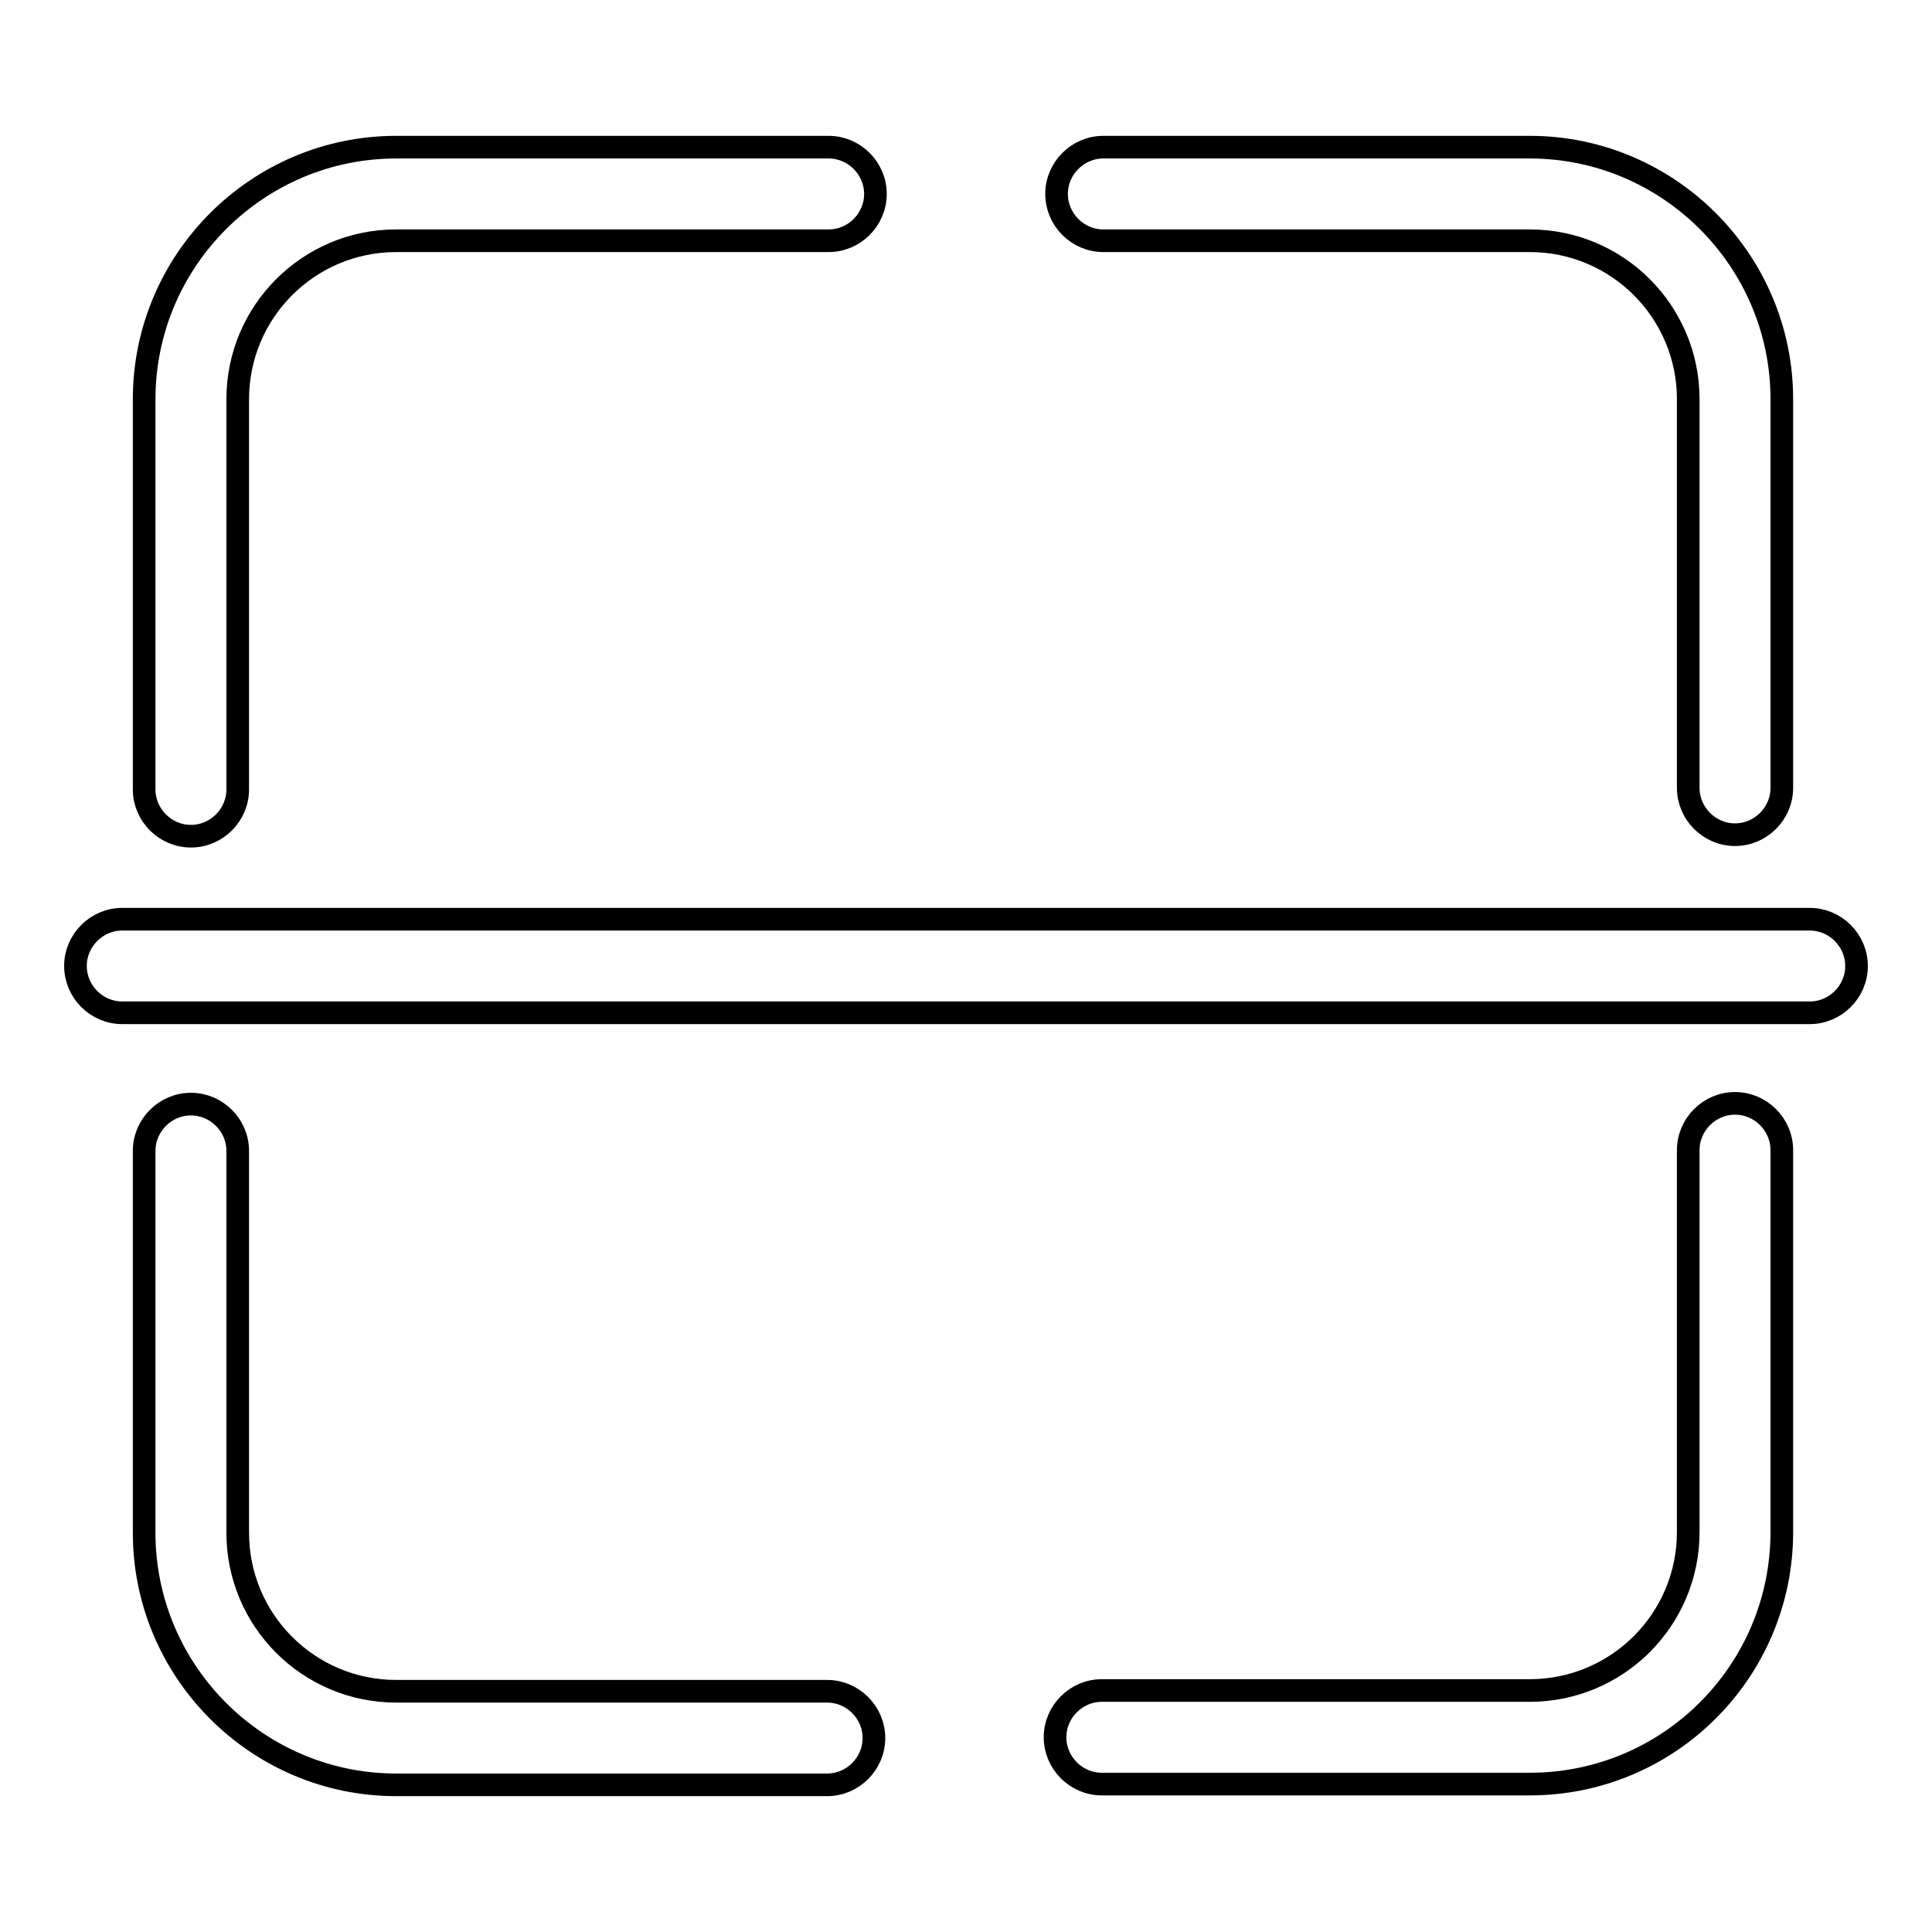 <?xml version="1.0" encoding="utf-8"?>
<!-- Svg Vector Icons : http://www.onlinewebfonts.com/icon -->
<!DOCTYPE svg PUBLIC "-//W3C//DTD SVG 1.1//EN" "http://www.w3.org/Graphics/SVG/1.1/DTD/svg11.dtd">
<svg version="1.1" xmlns="http://www.w3.org/2000/svg" xmlns:xlink="http://www.w3.org/1999/xlink" x="0px" y="0px" viewBox="0 0 256 256" enable-background="new 0 0 256 256" xml:space="preserve">
<g> <path stroke-width="3" fill-opacity="0" stroke="#000000"  d="M146.2,31.9h56.5c11.6,0,21,9.4,21,21v51.5c0,3.4,2.8,6.2,6.2,6.2s6.2-2.8,6.2-6.2V52.9 c0-18.4-15-33.4-33.4-33.4h-56.5c-3.4,0-6.2,2.8-6.2,6.2C140,29.1,142.8,31.9,146.2,31.9L146.2,31.9z M223.7,152.4v50.6 c0,11.6-9.4,21-21,21H146c-3.4,0-6.2,2.8-6.2,6.2s2.8,6.2,6.2,6.2h56.7c18.5,0,33.4-15,33.4-33.4v-50.6c0-3.4-2.8-6.2-6.2-6.2 S223.7,149,223.7,152.4z M109.6,224.1H52.5c-11.6,0-21-9.4-21-21v-50.6c0-3.4-2.8-6.2-6.2-6.2s-6.2,2.8-6.2,6.2v50.6 c0,18.4,15,33.4,33.4,33.4h57.1c3.4,0,6.2-2.8,6.2-6.2S113,224.1,109.6,224.1L109.6,224.1z M31.5,104.6V52.9c0-11.6,9.4-21,21-21 h57.3c3.4,0,6.2-2.8,6.2-6.2s-2.8-6.2-6.2-6.2H52.5c-18.4,0-33.4,15-33.4,33.4v51.7c0,3.4,2.8,6.2,6.2,6.2 C28.7,110.8,31.5,108,31.5,104.6C31.5,104.6,31.5,104.6,31.5,104.6z M16.2,134.2h223.6c3.4,0,6.2-2.8,6.2-6.2s-2.8-6.2-6.2-6.2 H16.2c-3.4,0-6.2,2.8-6.2,6.2S12.8,134.2,16.2,134.2z"/></g>
</svg>